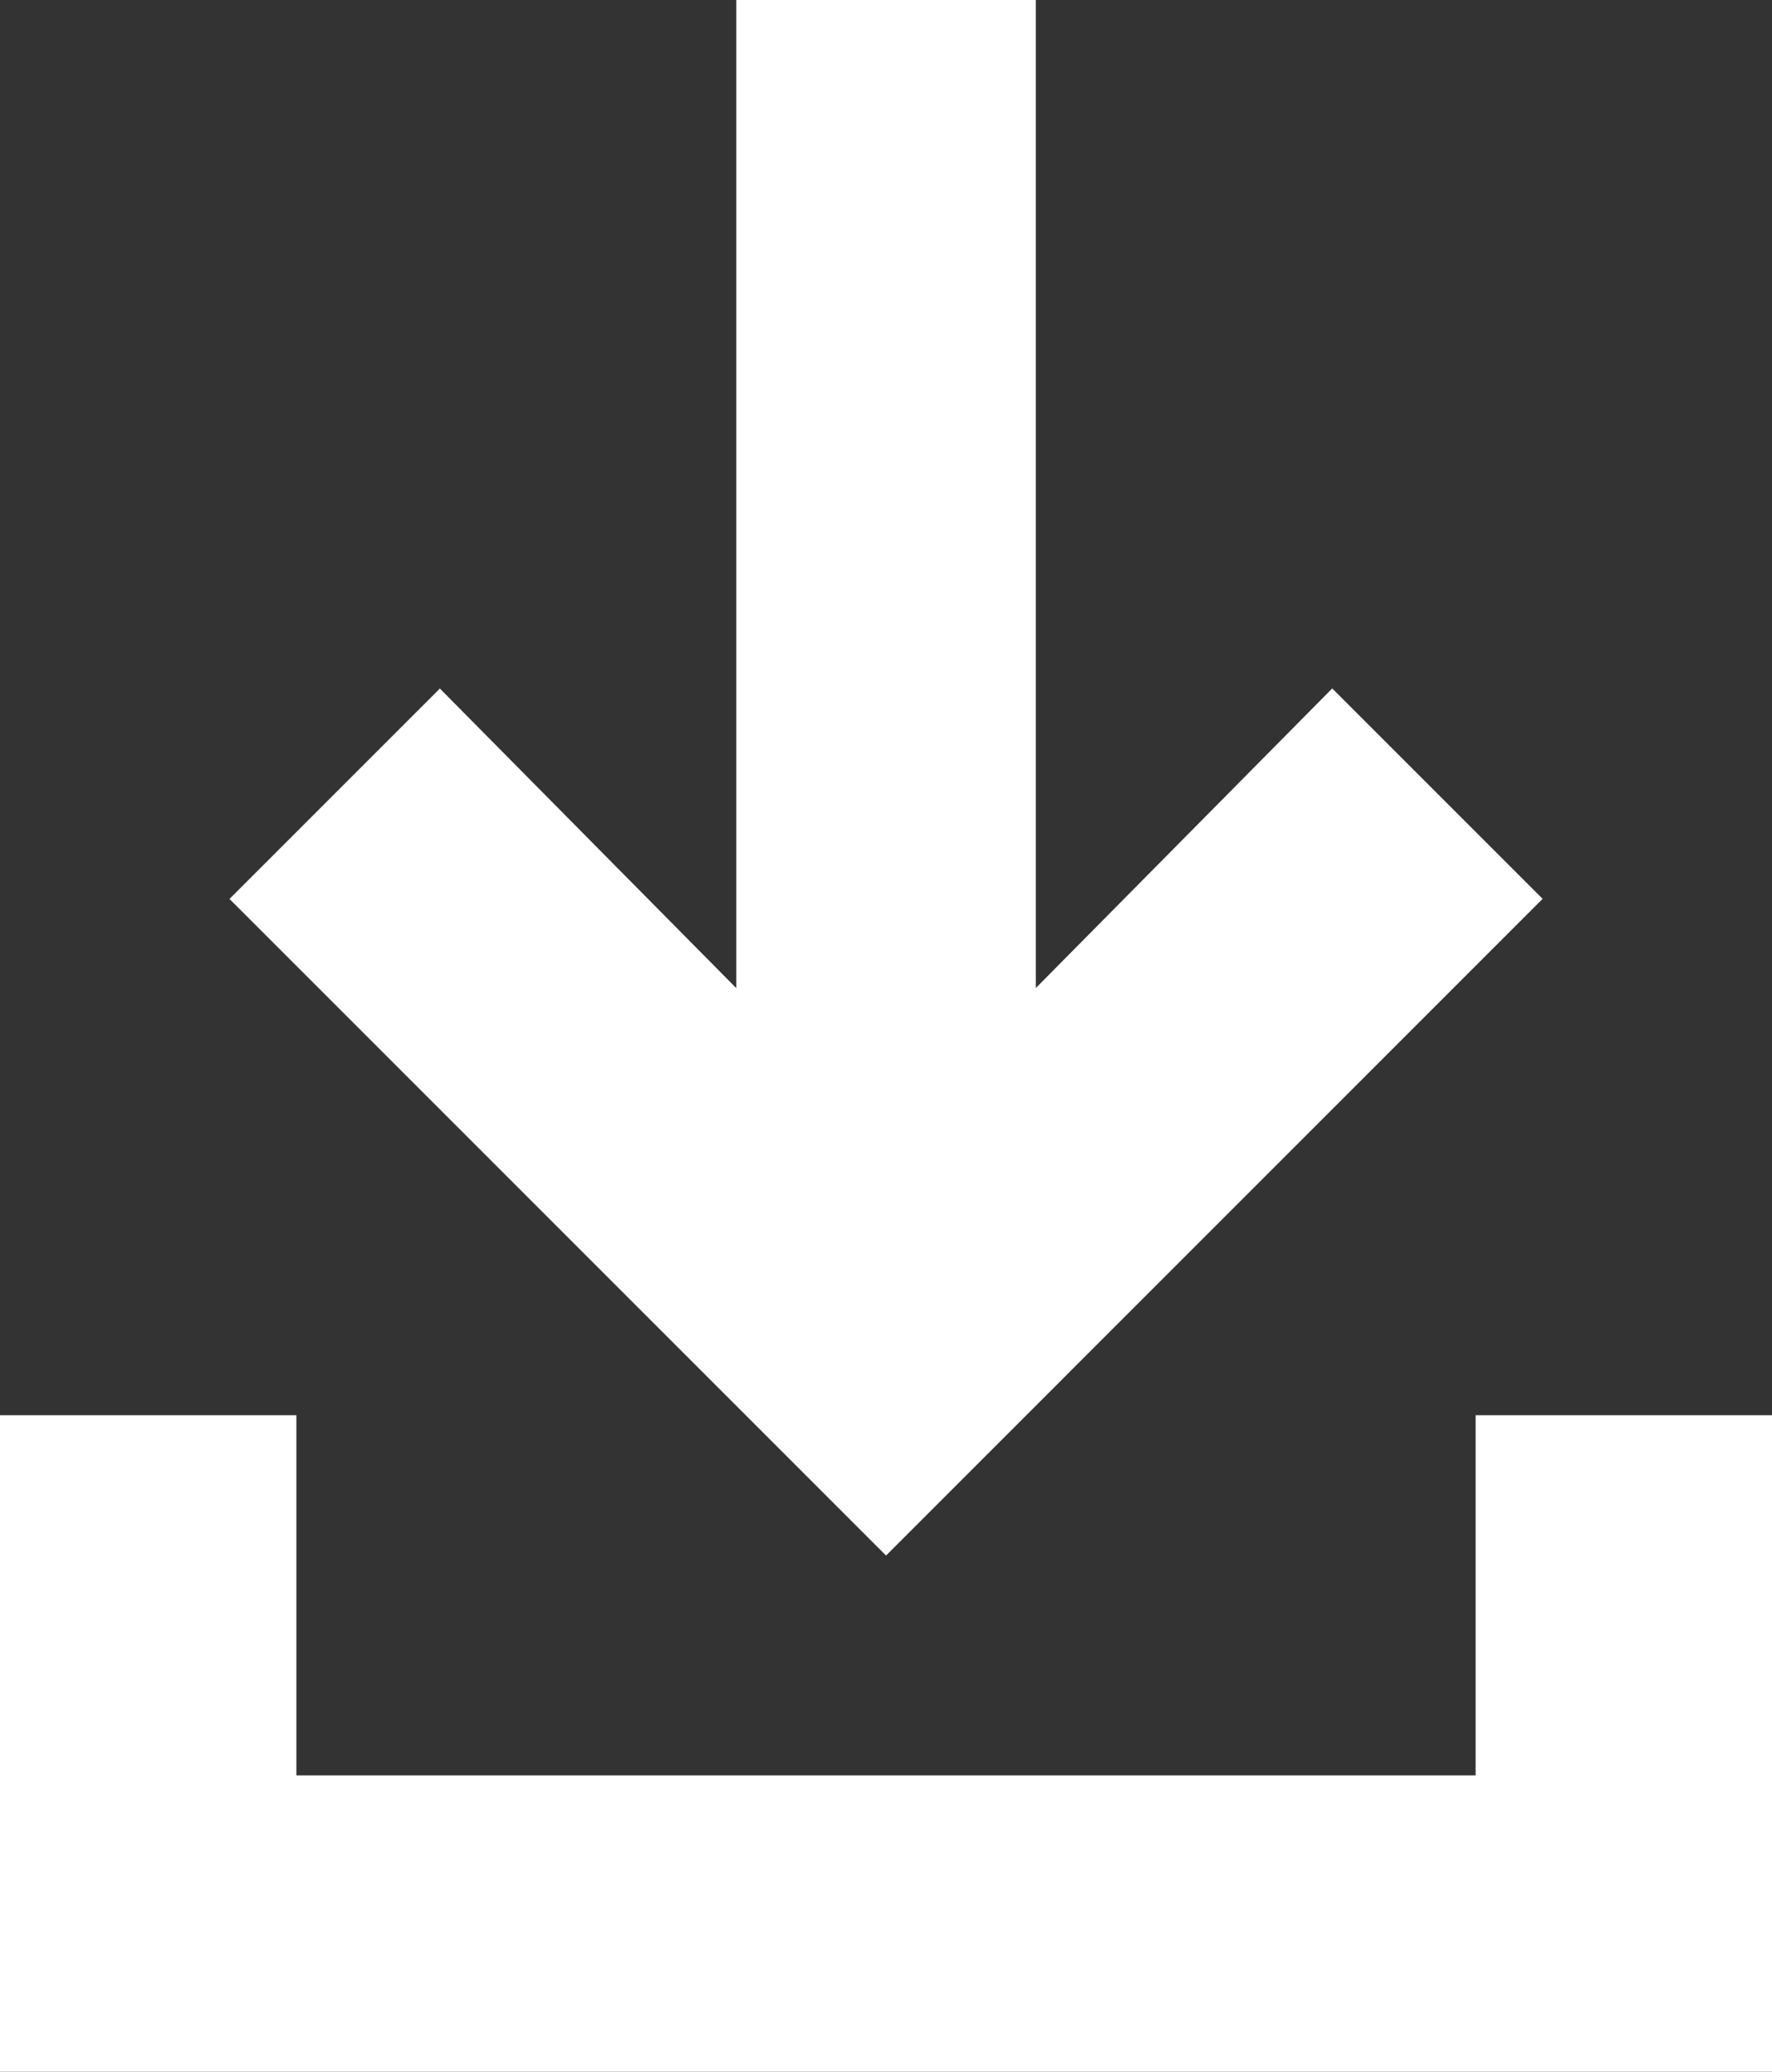 <?xml version="1.0" encoding="UTF-8"?> <svg xmlns="http://www.w3.org/2000/svg" width="17.983" height="21.023" viewBox="0 0 17.983 21.023"><rect x="0" y="0" width="17.983" height="21.023" fill="#333333" stroke="none"/><g transform="translate(-249.2 -440.9)"><path d="M264.175,485.3v3.655H252.208V485.3H249.2v6.663h17.983V485.3Z" transform="translate(0 -30.039)" fill="#fff"></path><path d="M269.726,450.021l-2.135-2.135-3.008,3.04V440.9h-3.04v10.027l-3.008-3.04-2.135,2.135,6.663,6.663Z" transform="translate(-4.871 0)" fill="#fff"></path></g></svg> 